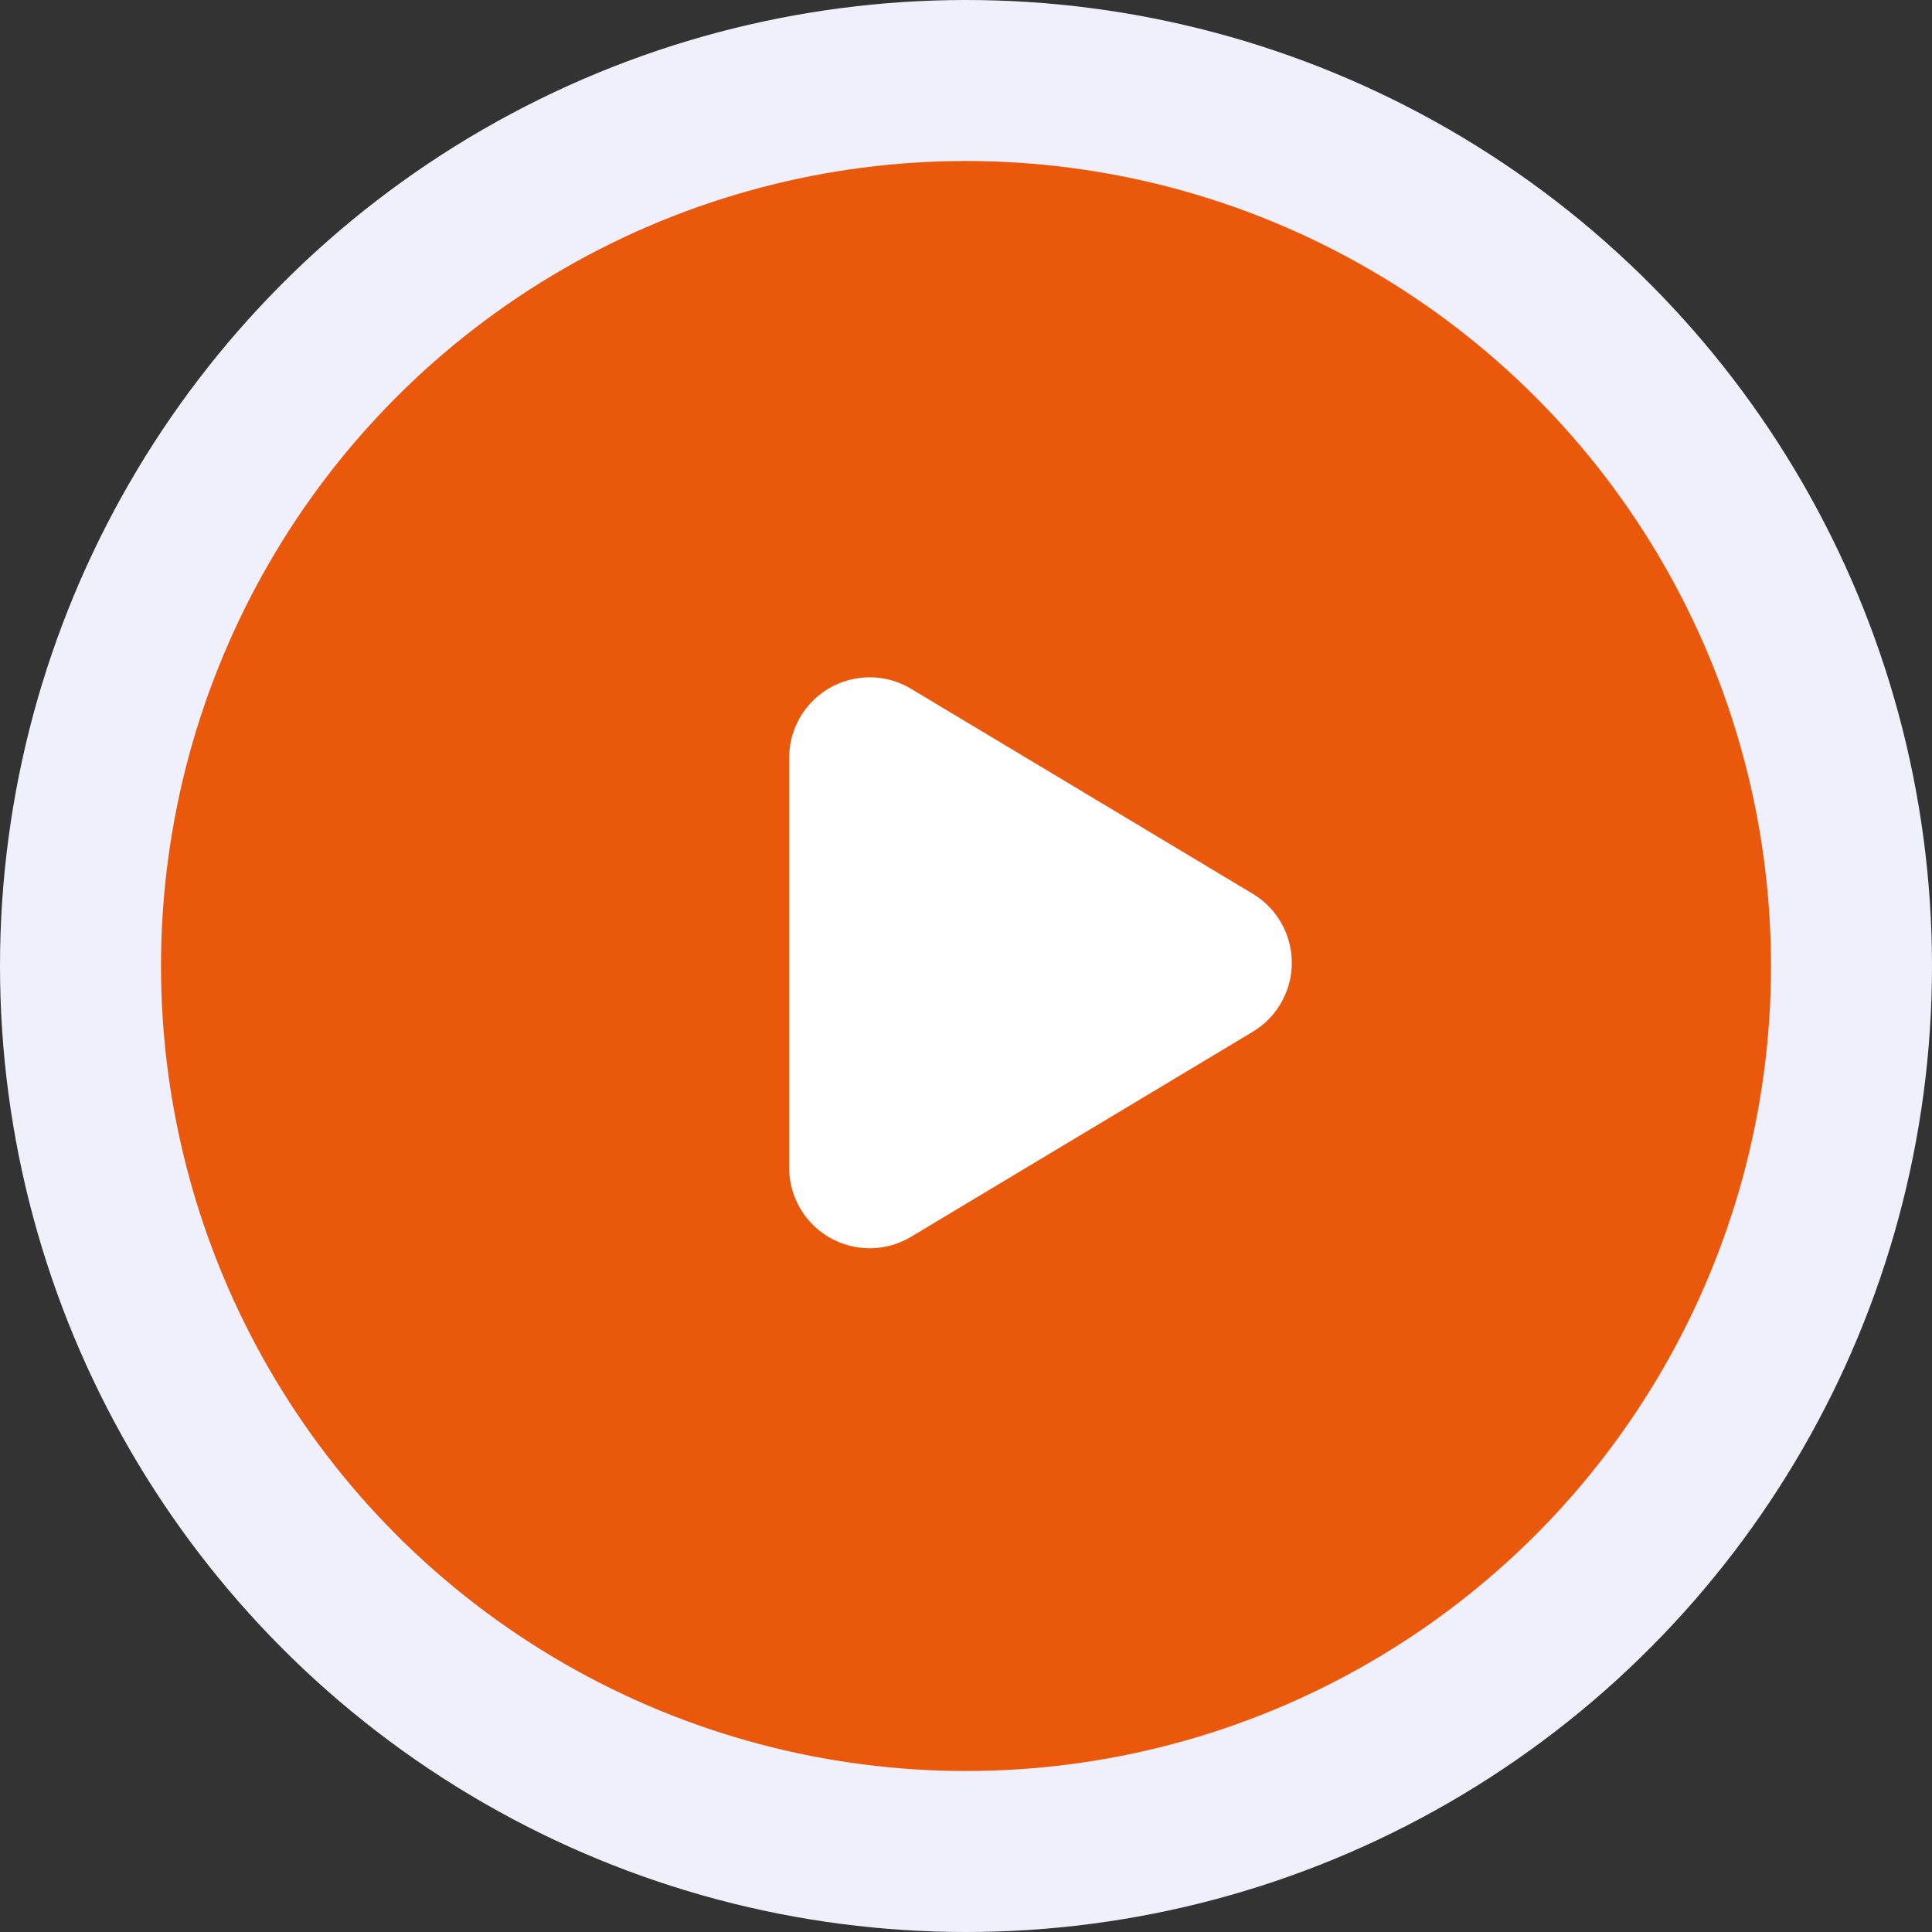 <svg xmlns="http://www.w3.org/2000/svg" width="48" height="48" viewBox="0 0 48 48">
  <rect x="0" y="0" width="48" height="48" fill="#333333" stroke="none"/>
  <g id="Group_11137" data-name="Group 11137" transform="translate(9457.5 3112.5)">
    <circle id="Ellipse_141" data-name="Ellipse 141" cx="22" cy="22" r="22" transform="translate(-9455.5 -3110.5)" fill="#ea580c" stroke="#f0effc" stroke-miterlimit="10" stroke-width="4"/>
    <path id="Polygon_9" data-name="Polygon 9" d="M6.909,2.858a2,2,0,0,1,3.43,0l5.092,8.487a2,2,0,0,1-1.715,3.029H3.532a2,2,0,0,1-1.715-3.029Z" transform="translate(-9423.519 -3097.204) rotate(90)" fill="#fff"/>
  </g>
</svg>